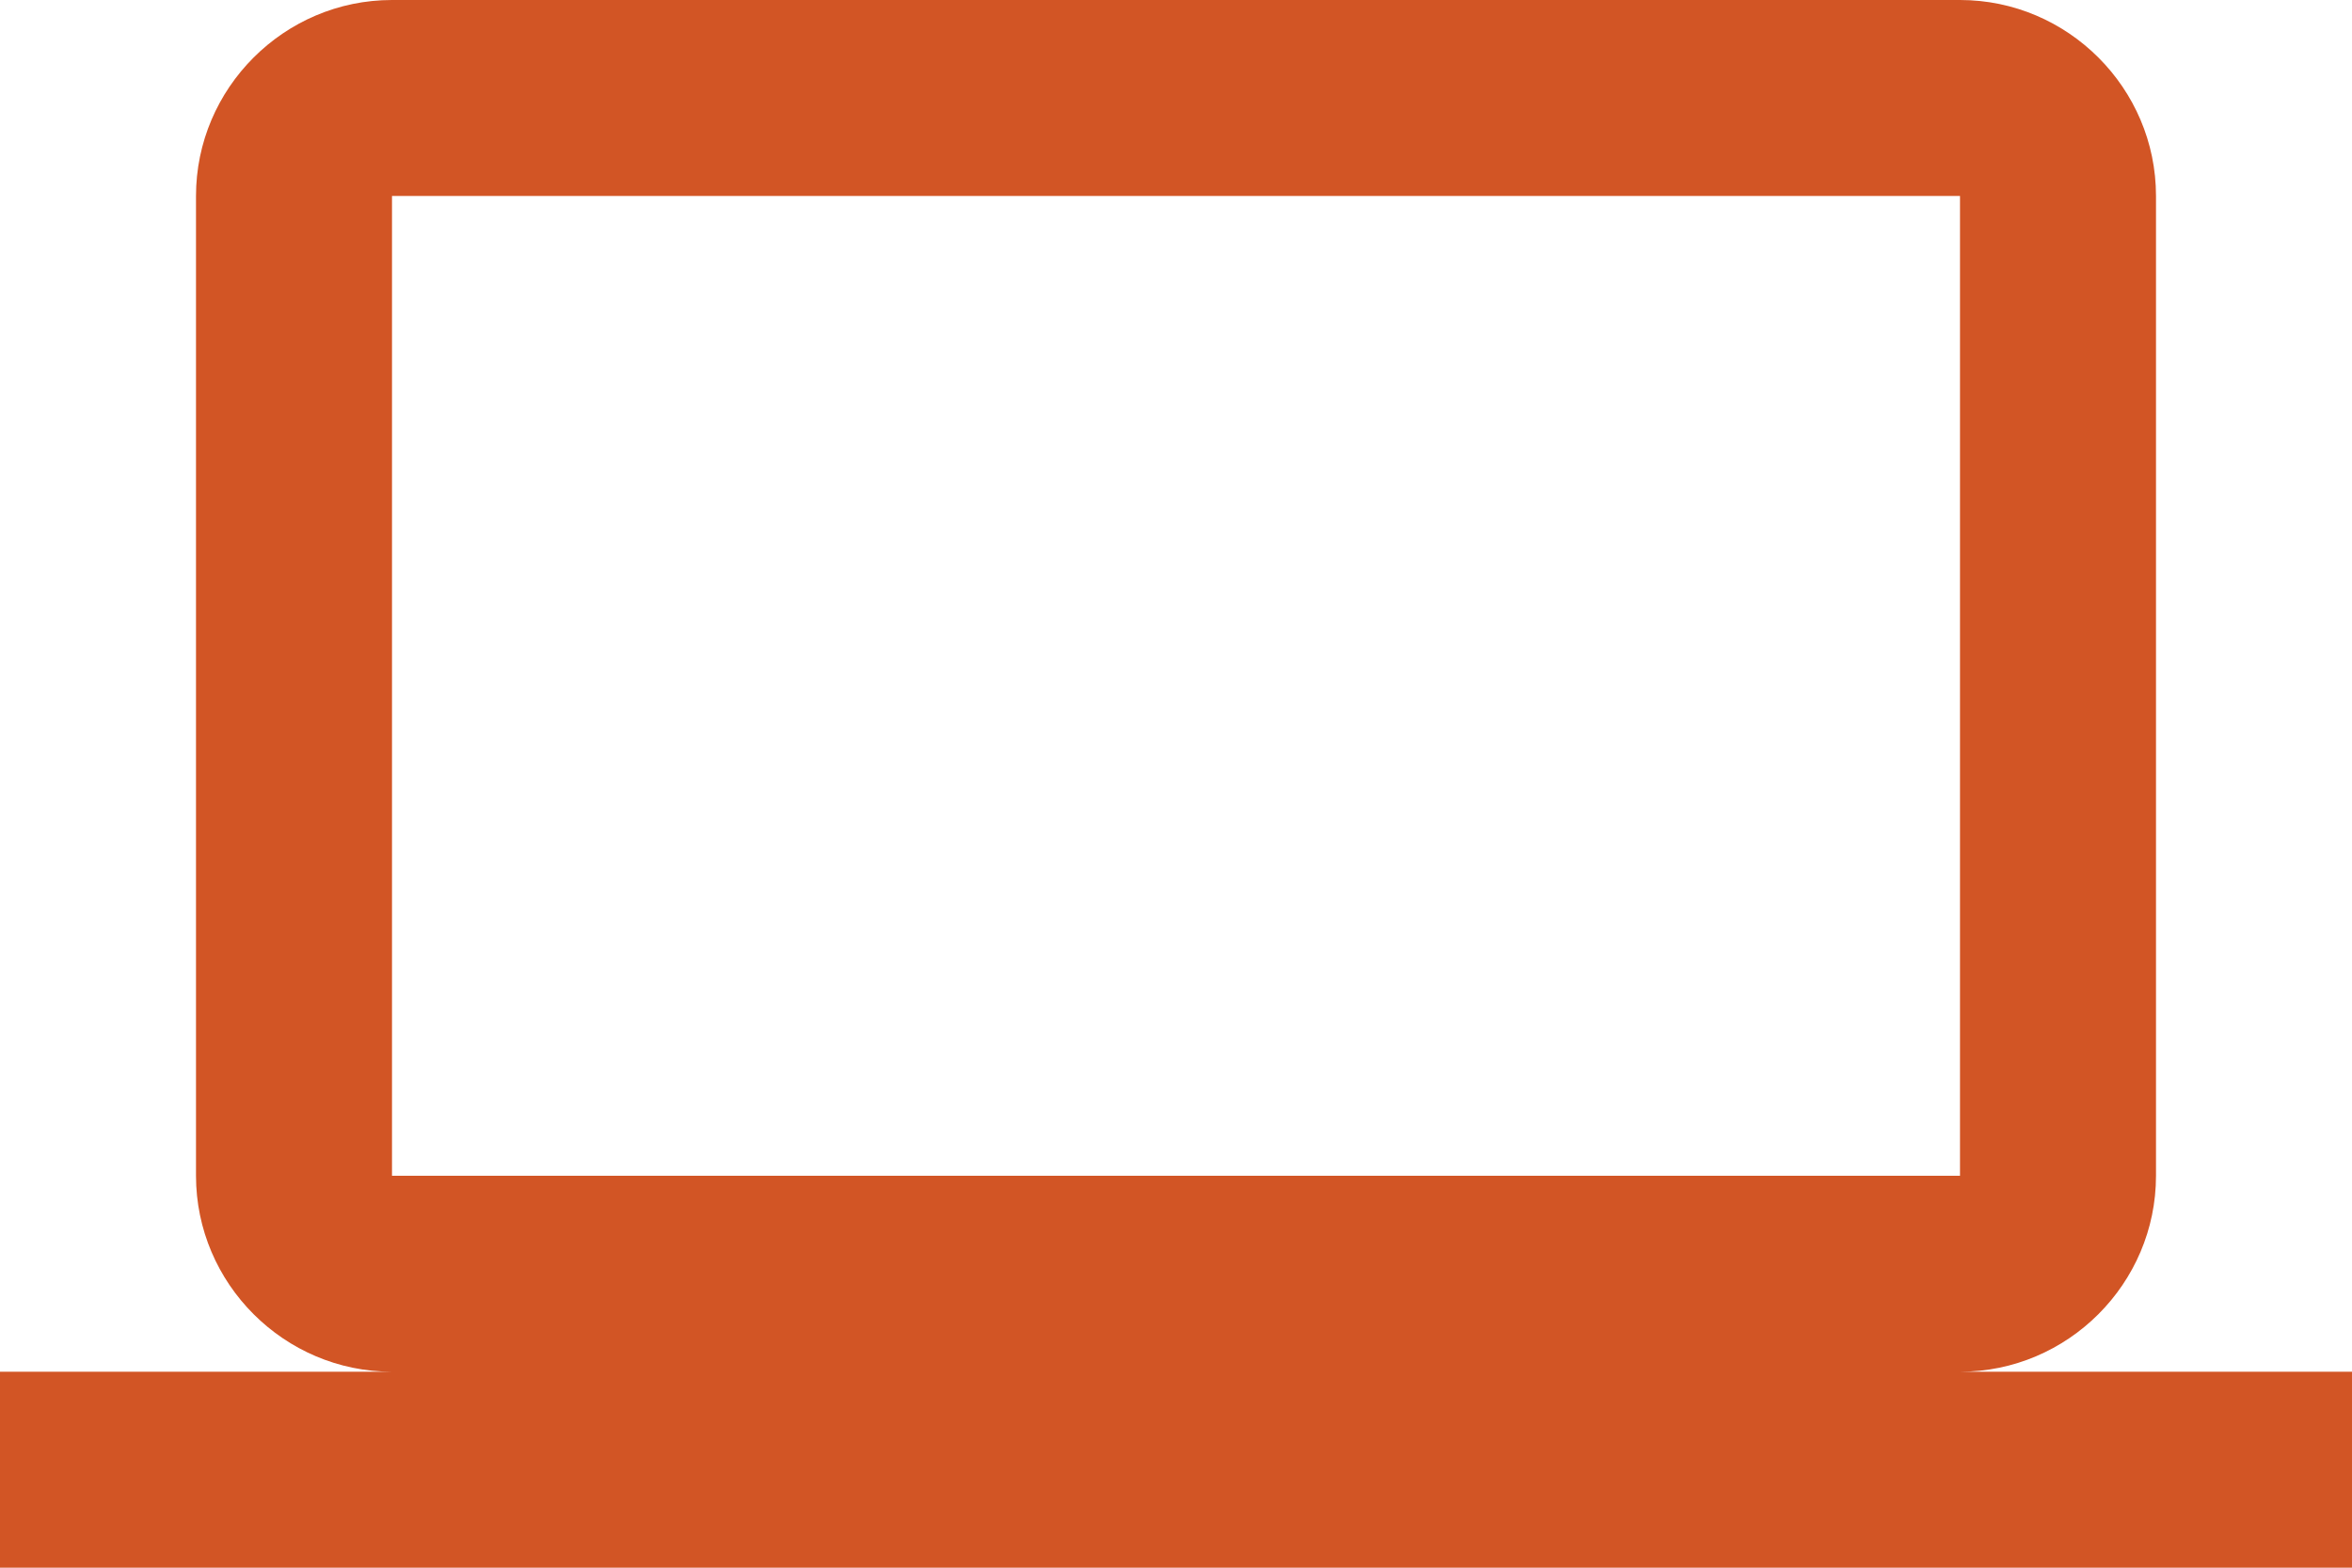 <?xml version="1.0" encoding="UTF-8" standalone="no"?><svg xmlns="http://www.w3.org/2000/svg" xmlns:xlink="http://www.w3.org/1999/xlink" fill="#d25525" height="32" preserveAspectRatio="xMidYMid meet" version="1" viewBox="0.0 8.0 48.0 32.0" width="48" zoomAndPan="magnify"><path d="M-838-1720h1400v3600h-1400zm838 1720h48v48h-48z" fill="none"/><g id="change1_1"><path d="M40 36c2.2 0 4-1.8 4-4v-20c0-2.2-1.8-4-4-4h-32c-2.2 0-4 1.8-4 4v20c0 2.2 1.8 4 4 4h-8v4h48v-4h-8zm-32-24h32v20h-32v-20z" fill="inherit"/></g></svg>